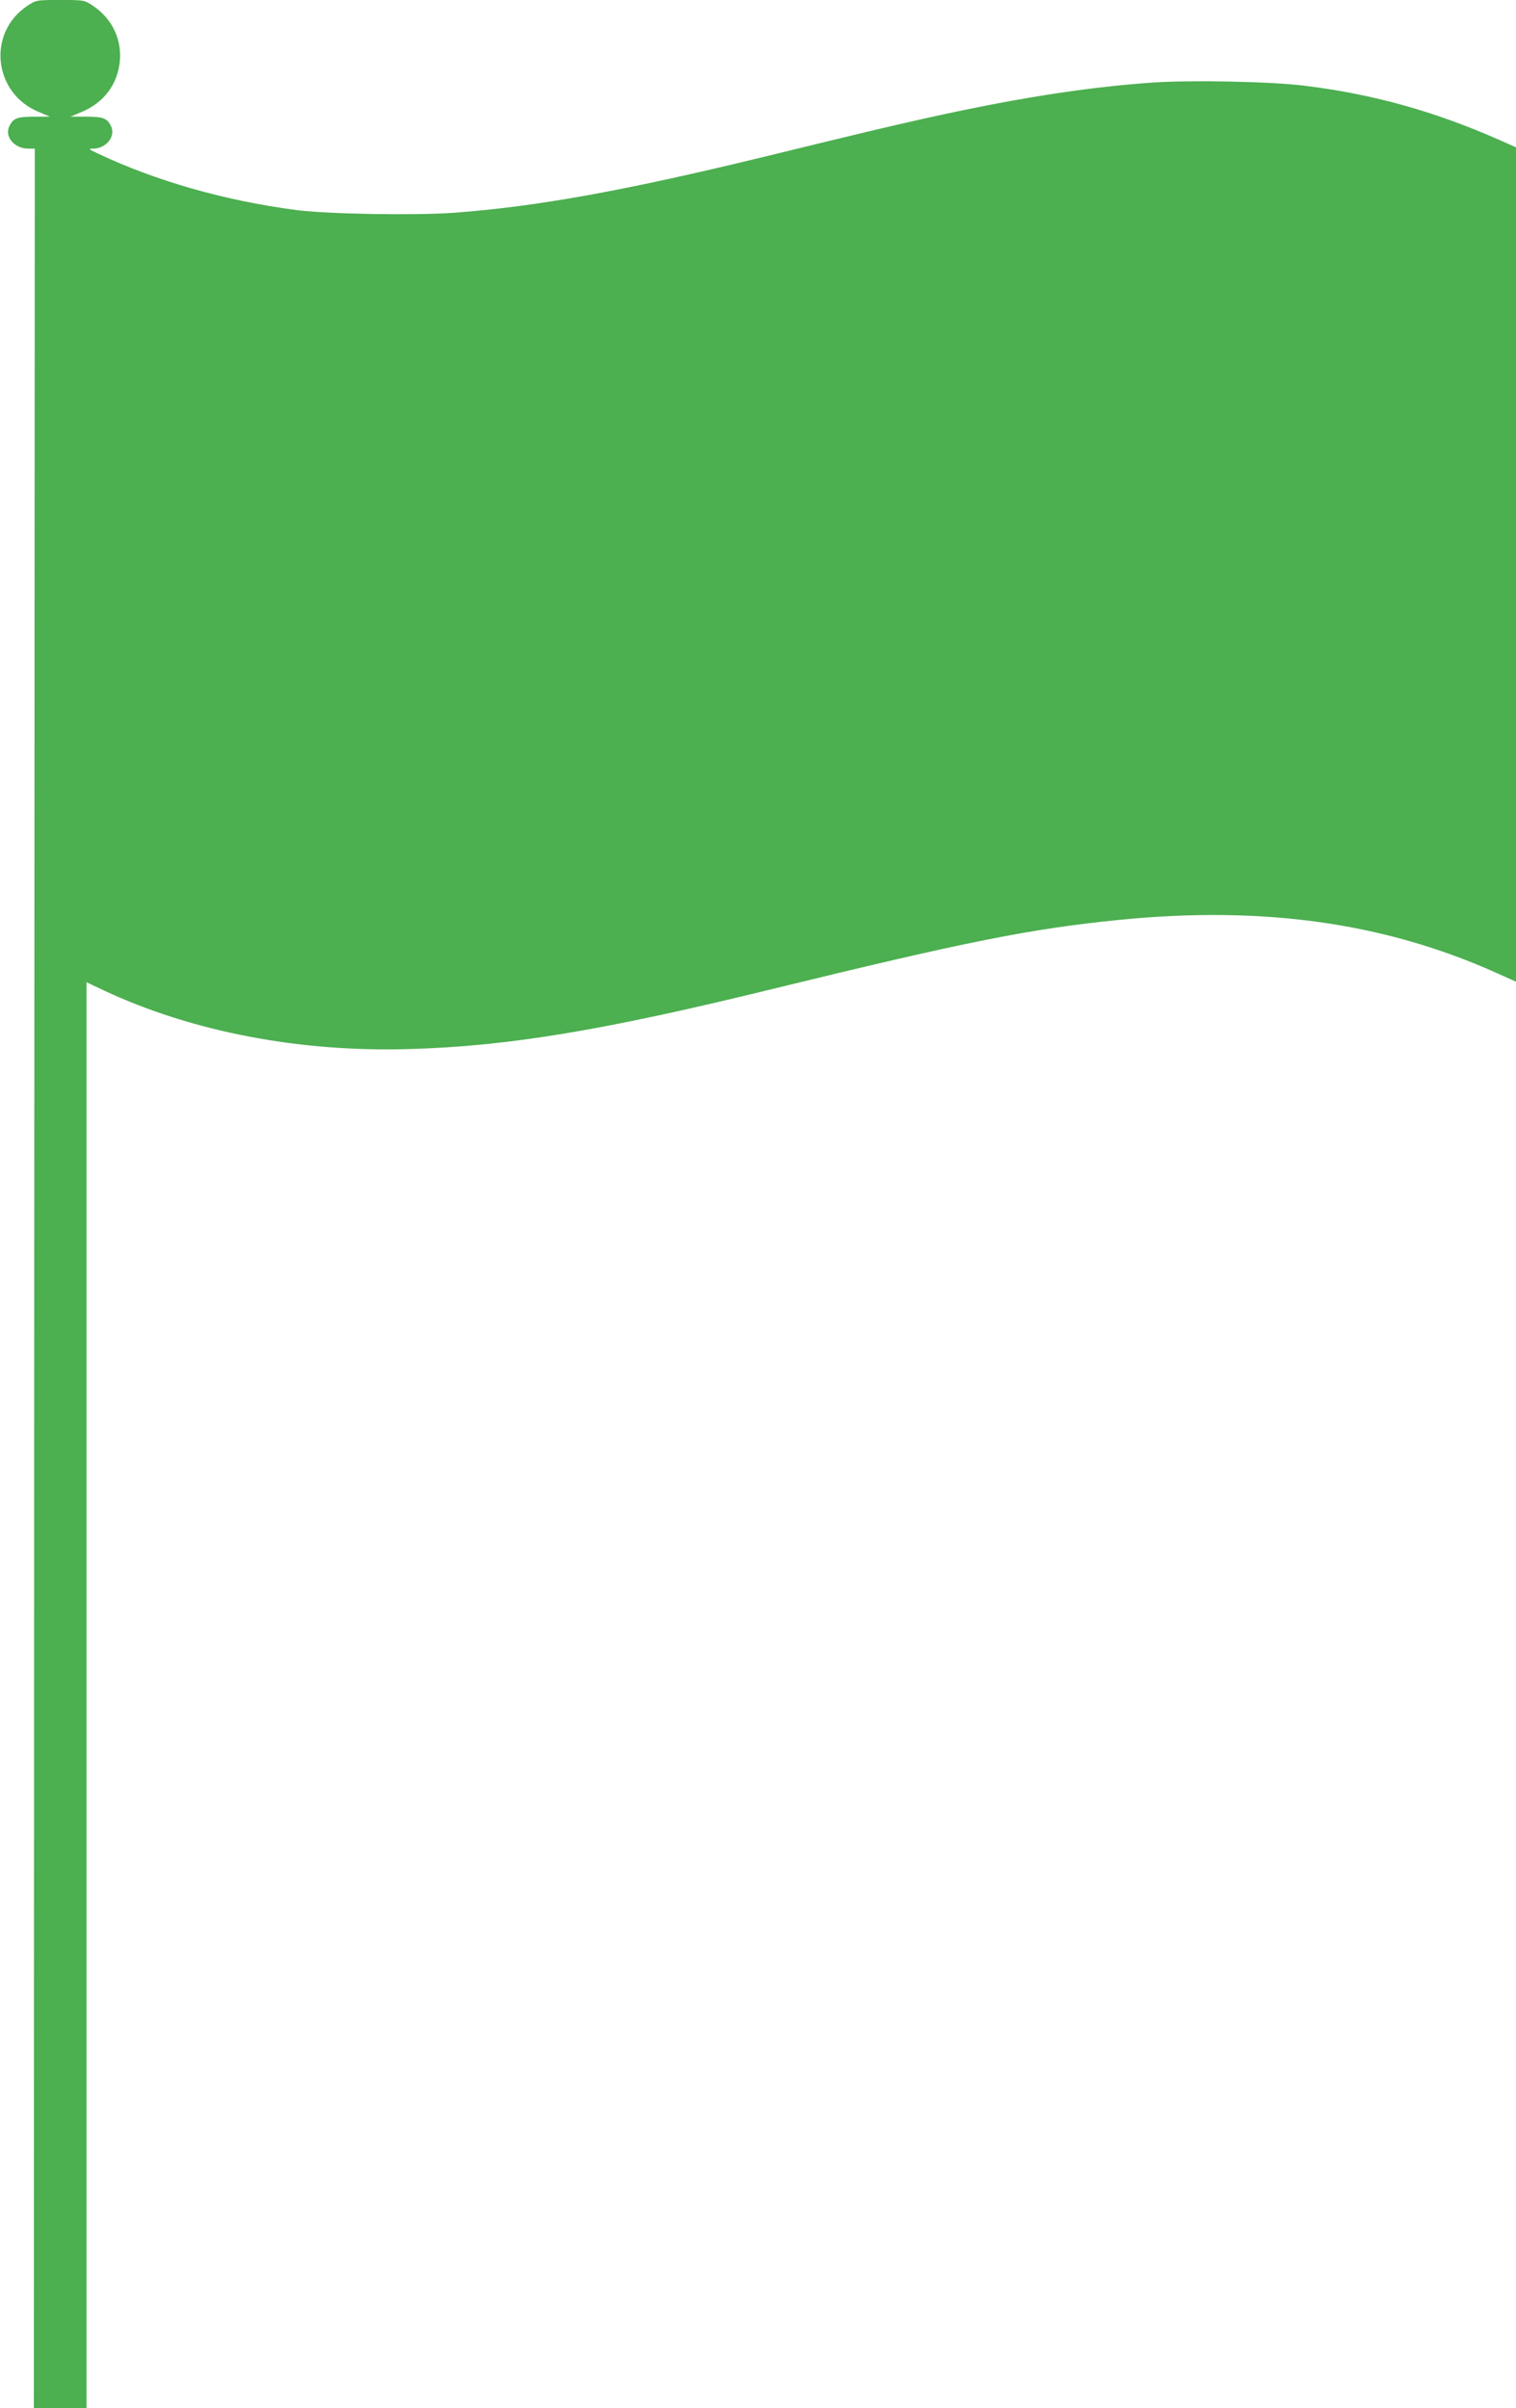 <?xml version="1.0" standalone="no"?>
<!DOCTYPE svg PUBLIC "-//W3C//DTD SVG 20010904//EN"
 "http://www.w3.org/TR/2001/REC-SVG-20010904/DTD/svg10.dtd">
<svg version="1.0" xmlns="http://www.w3.org/2000/svg"
 width="806pt" height="1280pt" viewBox="0 0 806 1280"
 preserveAspectRatio="xMidYMid meet">
<g transform="translate(0,1280) scale(0.1,-0.1)"
fill="#4caf50" stroke="none">
<path d="M144 12768 c-214 -144 -179 -464 62 -563 l59 -25 -85 0 c-89 -1 -108
-8 -129 -48 -30 -56 24 -122 99 -122 l35 0 -3 -6005 -2 -6005 140 0 140 0 0
3789 0 3790 93 -44 c471 -220 1042 -329 1627 -311 522 15 1027 99 1918 317
1034 253 1379 322 1847 369 766 77 1411 -13 2008 -280 l107 -48 0 2217 0 2218
-95 42 c-344 151 -670 242 -1035 286 -180 22 -603 30 -805 16 -364 -26 -733
-85 -1210 -191 -202 -45 -343 -79 -855 -204 -749 -182 -1207 -264 -1647 -297
-211 -15 -675 -7 -841 15 -379 50 -740 153 -1052 300 -49 23 -52 26 -25 26 71
0 123 68 94 122 -21 40 -40 47 -129 48 l-85 0 59 25 c117 48 191 146 203 269
11 118 -41 226 -141 294 -48 32 -48 32 -176 32 -128 0 -128 0 -176 -32z"/>
</g>
</svg>
